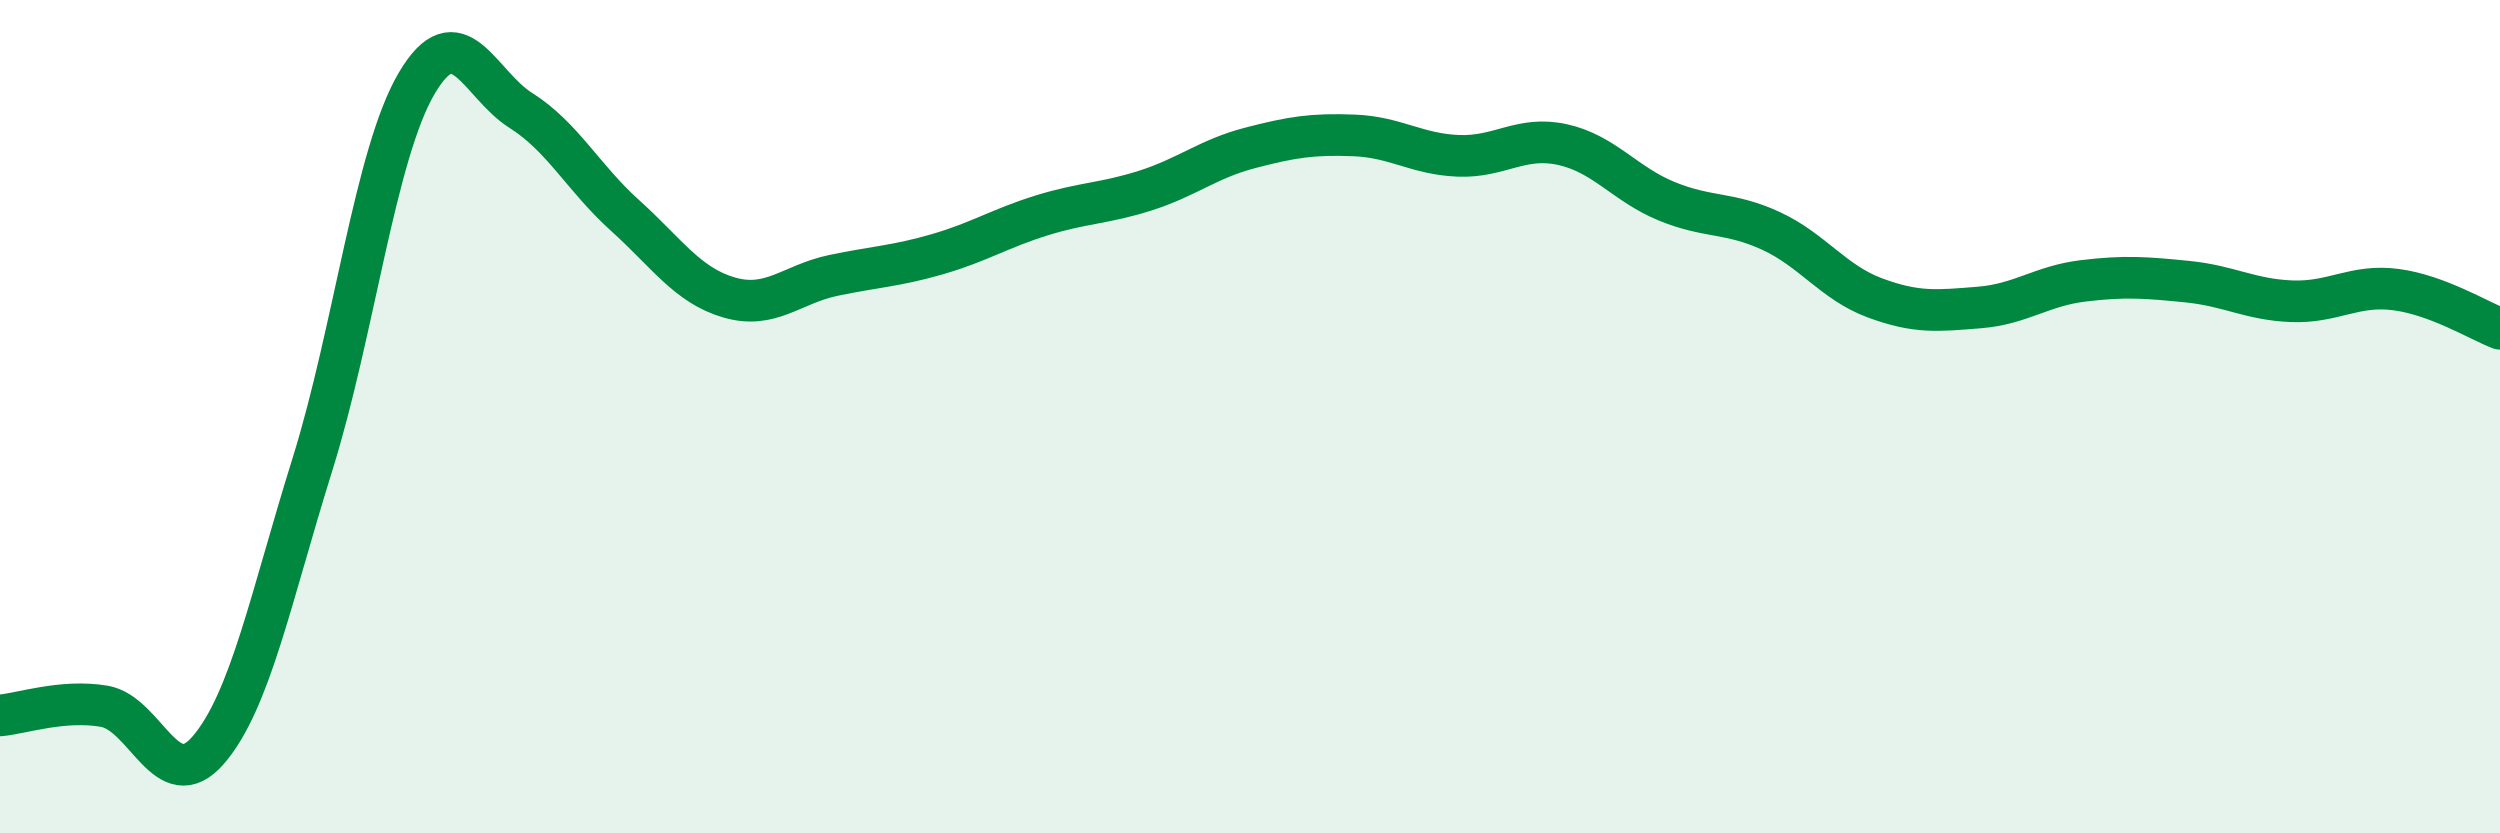 
    <svg width="60" height="20" viewBox="0 0 60 20" xmlns="http://www.w3.org/2000/svg">
      <path
        d="M 0,17.17 C 0.5,17.13 1.5,16.78 2.5,16.95 C 3.5,17.12 4,19.16 5,18 C 6,16.84 6.5,14.34 7.5,11.14 C 8.5,7.94 9,3.7 10,2 C 11,0.3 11.5,2.02 12.5,2.65 C 13.5,3.28 14,4.27 15,5.17 C 16,6.07 16.5,6.85 17.5,7.14 C 18.5,7.43 19,6.82 20,6.61 C 21,6.4 21.5,6.39 22.5,6.1 C 23.5,5.81 24,5.48 25,5.17 C 26,4.86 26.5,4.89 27.5,4.57 C 28.5,4.25 29,3.81 30,3.55 C 31,3.29 31.5,3.21 32.5,3.25 C 33.5,3.29 34,3.7 35,3.74 C 36,3.78 36.5,3.25 37.5,3.47 C 38.5,3.69 39,4.42 40,4.83 C 41,5.24 41.5,5.08 42.5,5.54 C 43.5,6 44,6.78 45,7.15 C 46,7.52 46.5,7.46 47.5,7.38 C 48.5,7.3 49,6.86 50,6.74 C 51,6.62 51.5,6.66 52.5,6.76 C 53.5,6.86 54,7.19 55,7.23 C 56,7.27 56.5,6.82 57.5,6.95 C 58.5,7.08 59.5,7.7 60,7.89L60 20L0 20Z"
        fill="#008740"
        opacity="0.1"
        stroke-linecap="round"
        stroke-linejoin="round"
      />
      <path
        d="M 0,17.17 C 0.5,17.13 1.5,16.78 2.5,16.95 C 3.5,17.12 4,19.16 5,18 C 6,16.84 6.5,14.34 7.5,11.14 C 8.5,7.94 9,3.7 10,2 C 11,0.3 11.5,2.02 12.5,2.65 C 13.5,3.28 14,4.27 15,5.17 C 16,6.07 16.5,6.85 17.5,7.14 C 18.5,7.43 19,6.82 20,6.61 C 21,6.4 21.5,6.39 22.5,6.1 C 23.5,5.81 24,5.48 25,5.17 C 26,4.86 26.5,4.89 27.5,4.57 C 28.5,4.25 29,3.81 30,3.55 C 31,3.29 31.5,3.21 32.5,3.25 C 33.5,3.29 34,3.7 35,3.74 C 36,3.78 36.5,3.25 37.5,3.47 C 38.5,3.69 39,4.42 40,4.83 C 41,5.24 41.5,5.08 42.5,5.54 C 43.5,6 44,6.78 45,7.15 C 46,7.52 46.5,7.46 47.5,7.38 C 48.5,7.3 49,6.86 50,6.74 C 51,6.62 51.5,6.66 52.5,6.76 C 53.5,6.86 54,7.19 55,7.23 C 56,7.27 56.5,6.82 57.5,6.95 C 58.5,7.08 59.5,7.7 60,7.89"
        stroke="#008740"
        stroke-width="1"
        fill="none"
        stroke-linecap="round"
        stroke-linejoin="round"
      />
    </svg>
  